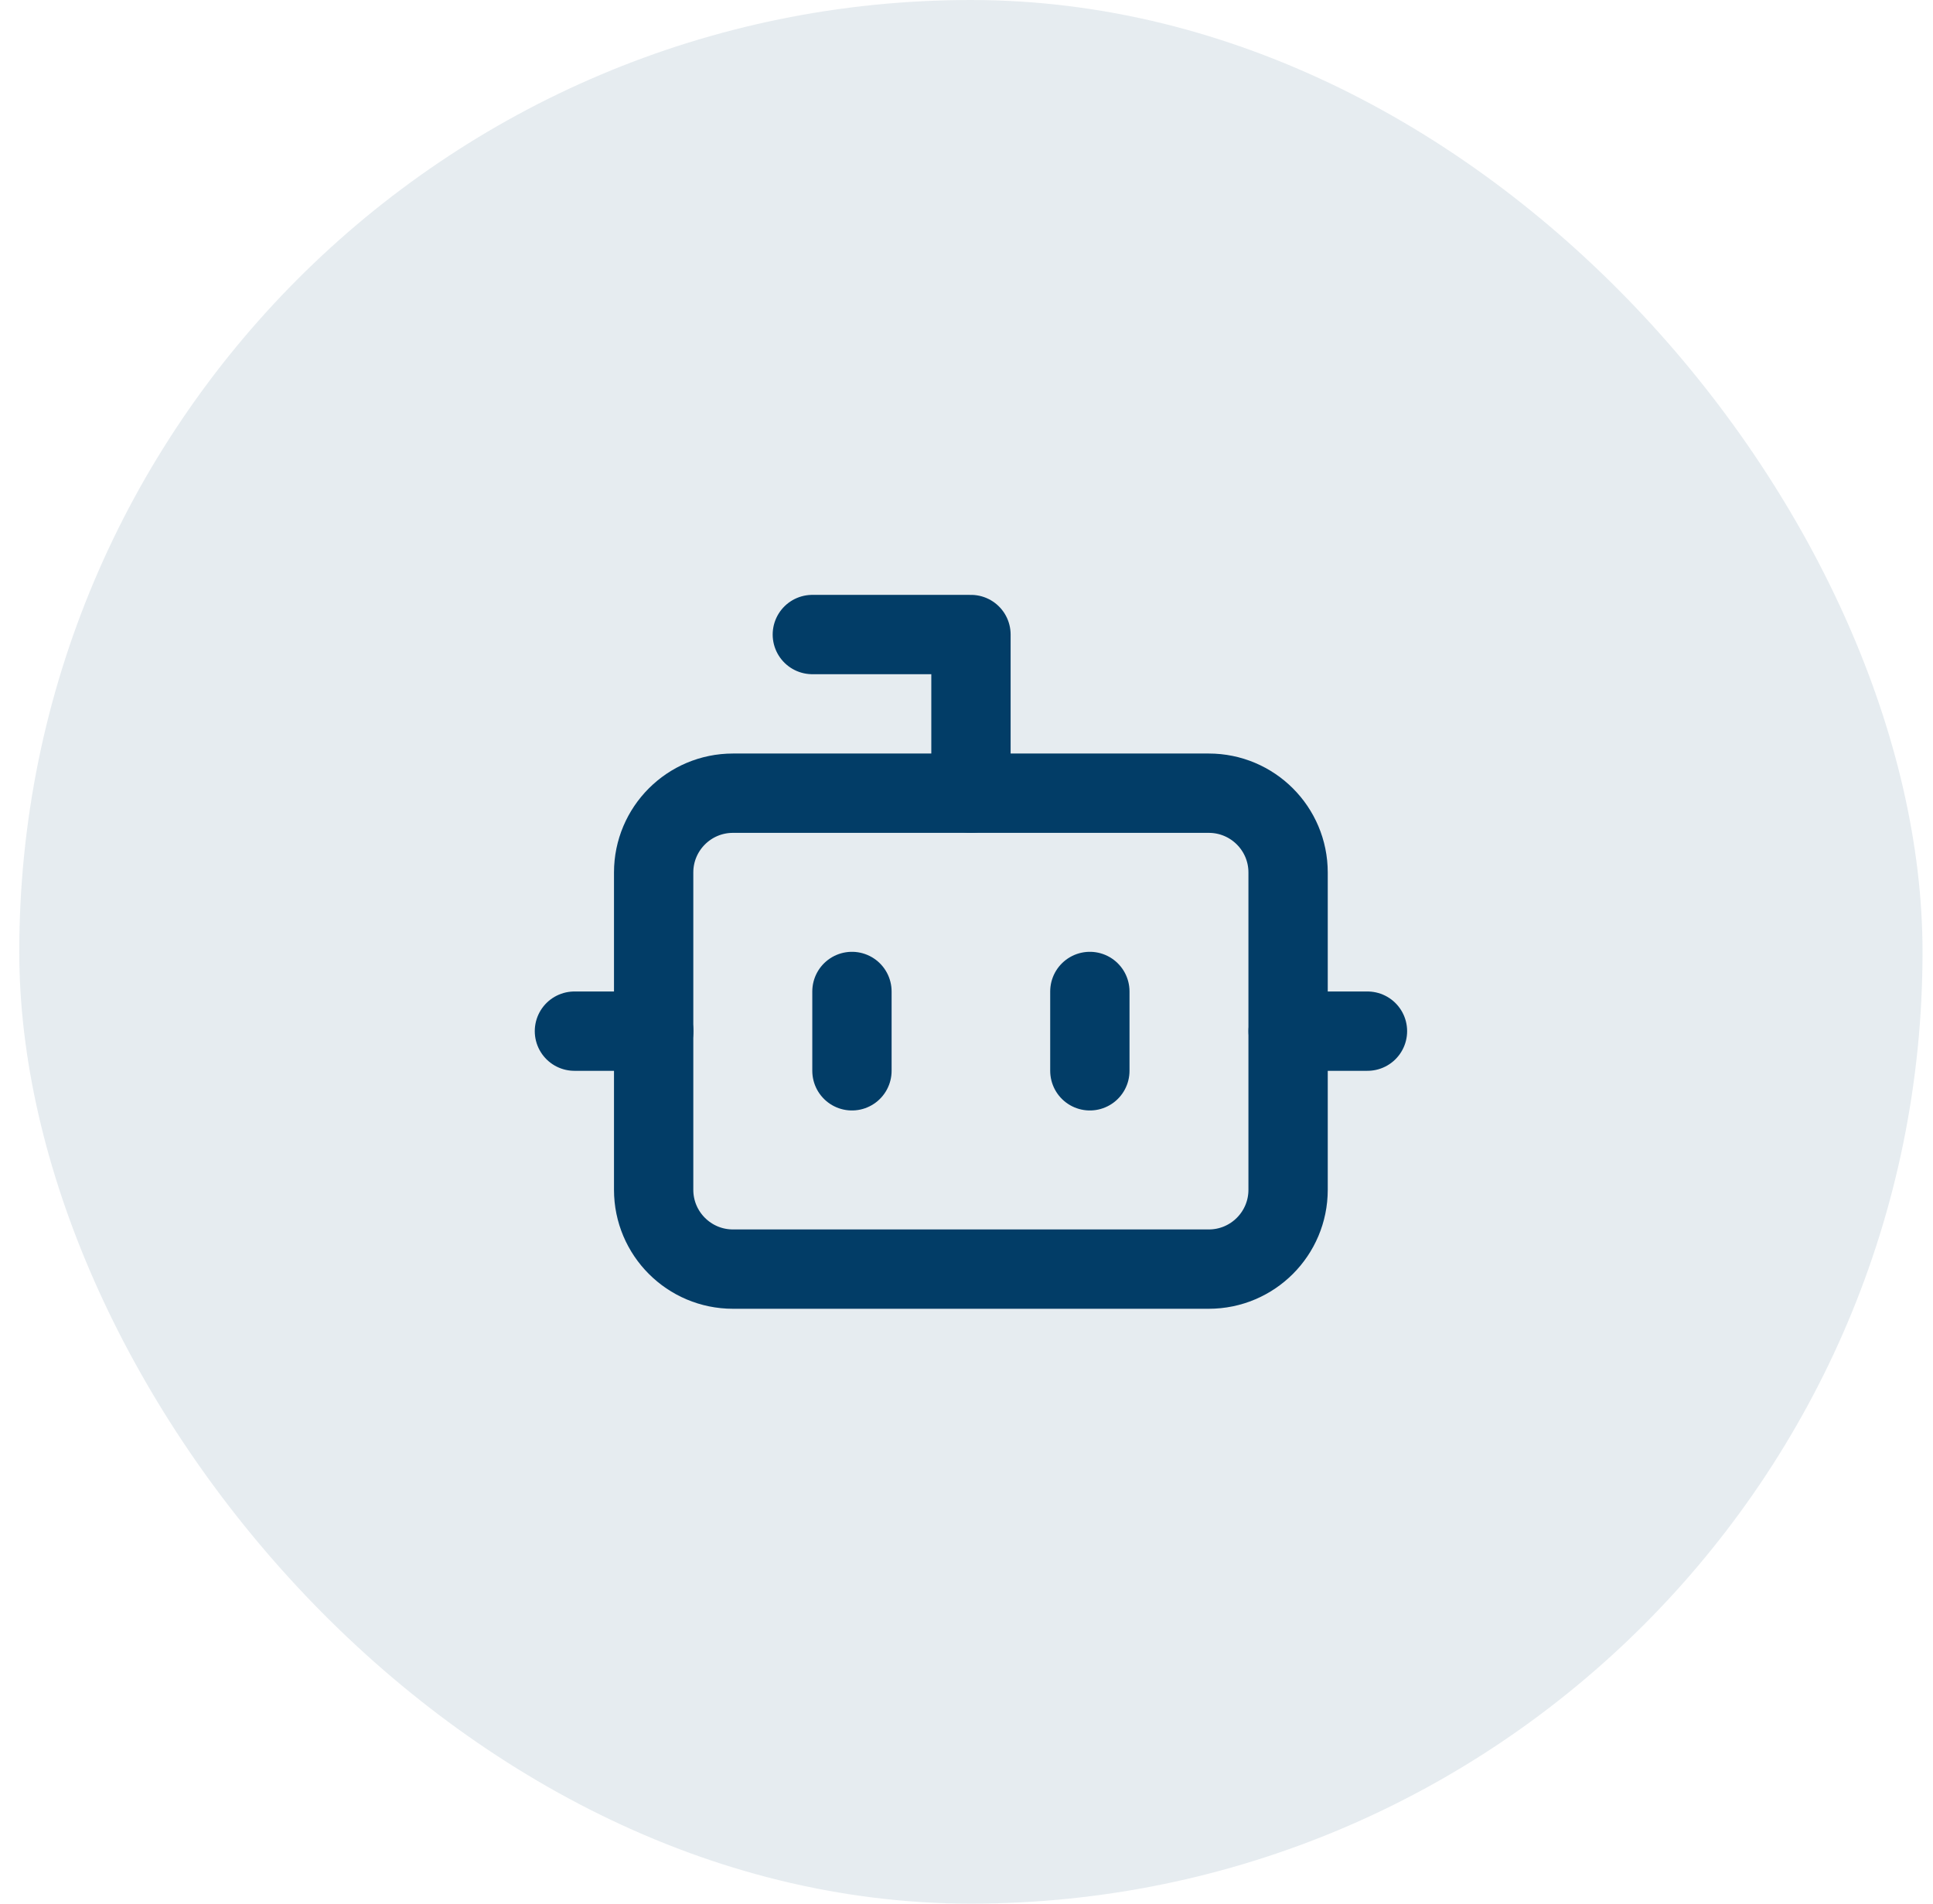 <svg width="65" height="64" viewBox="0 0 65 64" fill="none" xmlns="http://www.w3.org/2000/svg">
<rect x="0.648" width="64" height="64" rx="32" fill="#023d67" fill-opacity="0.1"/>
<path d="M32.65 26.667V21.333H27.316" stroke="#023d67" stroke-width="2.667" stroke-linecap="round" stroke-linejoin="round"/>
<path d="M40.647 26.667H24.647C23.174 26.667 21.98 27.86 21.98 29.333V40C21.98 41.473 23.174 42.667 24.647 42.667H40.647C42.12 42.667 43.314 41.473 43.314 40V29.333C43.314 27.86 42.12 26.667 40.647 26.667Z" stroke="#023d67" stroke-width="2.667" stroke-linecap="round" stroke-linejoin="round"/>
<path d="M19.316 34.667H21.983" stroke="#023d67" stroke-width="2.667" stroke-linecap="round" stroke-linejoin="round"/>
<path d="M43.316 34.667H45.983" stroke="#023d67" stroke-width="2.667" stroke-linecap="round" stroke-linejoin="round"/>
<path d="M36.648 33.333V36" stroke="#023d67" stroke-width="2.667" stroke-linecap="round" stroke-linejoin="round"/>
<path d="M28.648 33.333V36" stroke="#023d67" stroke-width="2.667" stroke-linecap="round" stroke-linejoin="round"/>
</svg>
